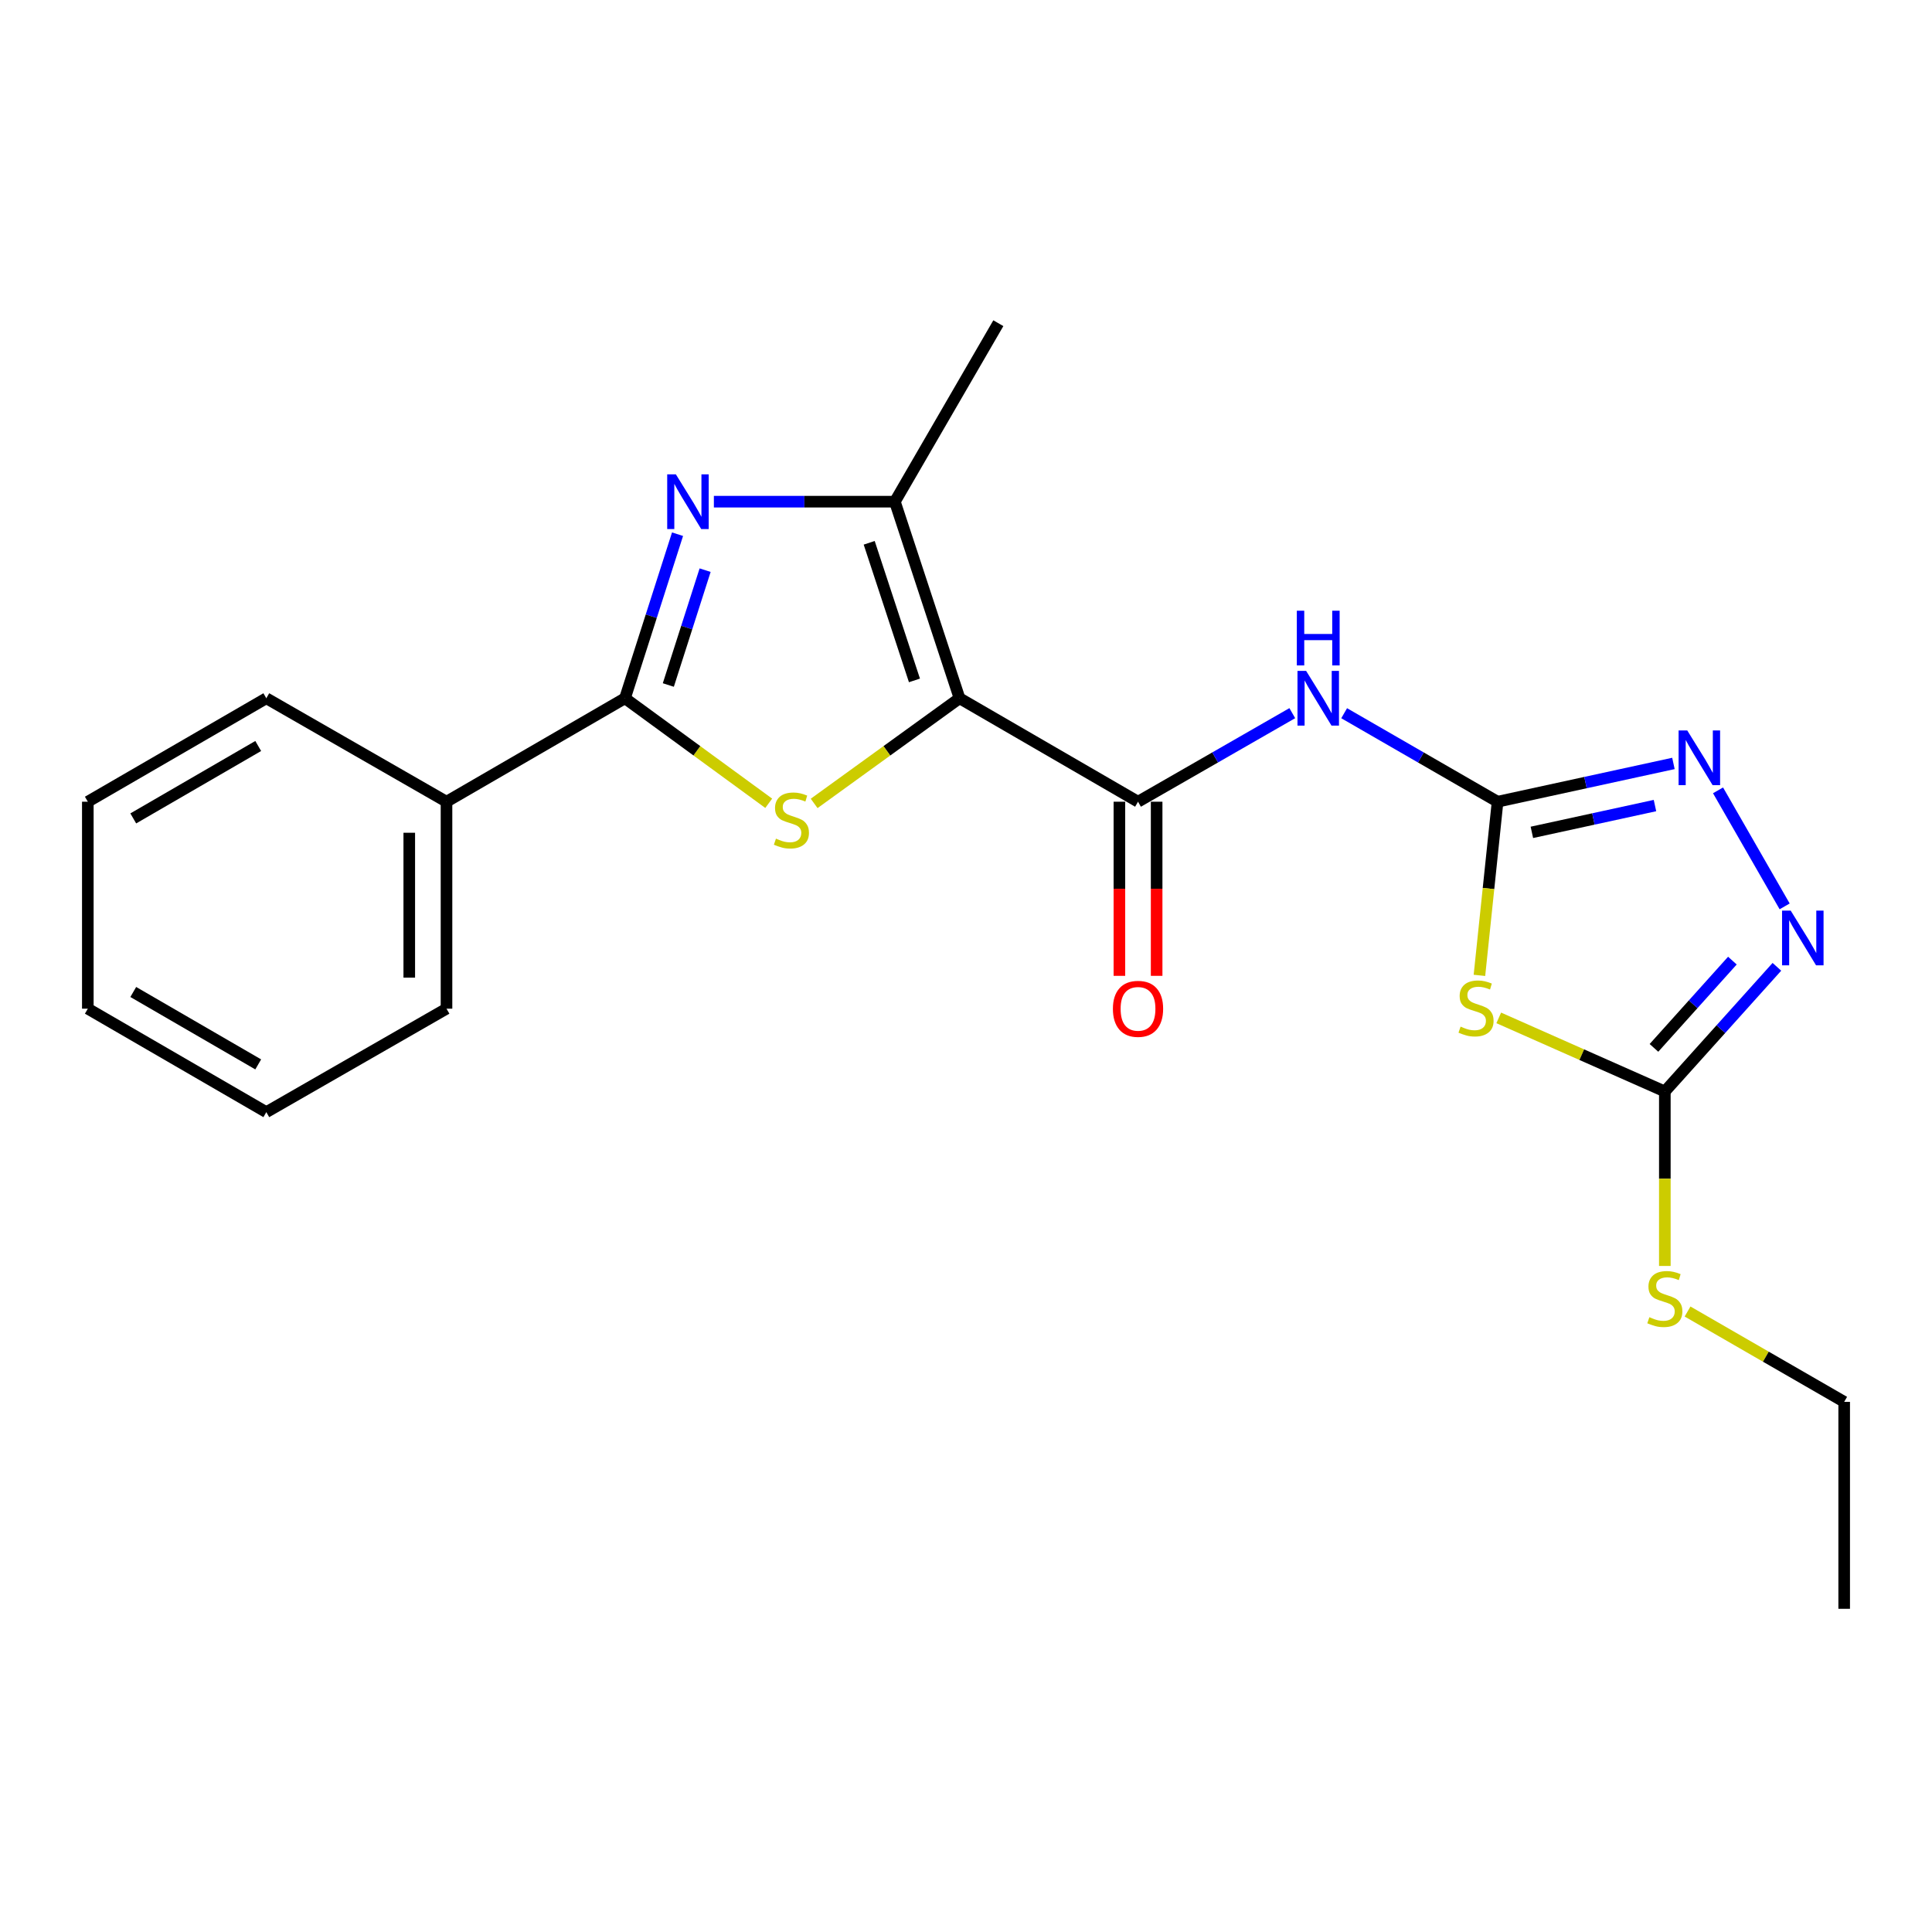 <?xml version='1.0' encoding='iso-8859-1'?>
<svg version='1.1' baseProfile='full'
              xmlns='http://www.w3.org/2000/svg'
                      xmlns:rdkit='http://www.rdkit.org/xml'
                      xmlns:xlink='http://www.w3.org/1999/xlink'
                  xml:space='preserve'
width='1000px' height='1000px' viewBox='0 0 1000 1000'>
<!-- END OF HEADER -->
<rect style='opacity:1.0;fill:#FFFFFF;stroke:none' width='1000' height='1000' x='0' y='0'> </rect>
<path class='bond-0' d='M 496.648,361.417 L 459.024,388.632' style='fill:none;fill-rule:evenodd;stroke:#000000;stroke-width:6px;stroke-linecap:butt;stroke-linejoin:miter;stroke-opacity:1' />
<path class='bond-0' d='M 459.024,388.632 L 421.4,415.848' style='fill:none;fill-rule:evenodd;stroke:#CCCC00;stroke-width:6px;stroke-linecap:butt;stroke-linejoin:miter;stroke-opacity:1' />
<path class='bond-4' d='M 496.648,361.417 L 589.037,414.967' style='fill:none;fill-rule:evenodd;stroke:#000000;stroke-width:6px;stroke-linecap:butt;stroke-linejoin:miter;stroke-opacity:1' />
<path class='bond-5' d='M 496.648,361.417 L 463.186,259.669' style='fill:none;fill-rule:evenodd;stroke:#000000;stroke-width:6px;stroke-linecap:butt;stroke-linejoin:miter;stroke-opacity:1' />
<path class='bond-5' d='M 473.319,352.176 L 449.895,280.953' style='fill:none;fill-rule:evenodd;stroke:#000000;stroke-width:6px;stroke-linecap:butt;stroke-linejoin:miter;stroke-opacity:1' />
<path class='bond-2' d='M 397.888,415.775 L 360.688,388.596' style='fill:none;fill-rule:evenodd;stroke:#CCCC00;stroke-width:6px;stroke-linecap:butt;stroke-linejoin:miter;stroke-opacity:1' />
<path class='bond-2' d='M 360.688,388.596 L 323.489,361.417' style='fill:none;fill-rule:evenodd;stroke:#000000;stroke-width:6px;stroke-linecap:butt;stroke-linejoin:miter;stroke-opacity:1' />
<path class='bond-1' d='M 369.502,259.669 L 416.344,259.669' style='fill:none;fill-rule:evenodd;stroke:#0000FF;stroke-width:6px;stroke-linecap:butt;stroke-linejoin:miter;stroke-opacity:1' />
<path class='bond-1' d='M 416.344,259.669 L 463.186,259.669' style='fill:none;fill-rule:evenodd;stroke:#000000;stroke-width:6px;stroke-linecap:butt;stroke-linejoin:miter;stroke-opacity:1' />
<path class='bond-22' d='M 350.692,276.5 L 337.09,318.958' style='fill:none;fill-rule:evenodd;stroke:#0000FF;stroke-width:6px;stroke-linecap:butt;stroke-linejoin:miter;stroke-opacity:1' />
<path class='bond-22' d='M 337.09,318.958 L 323.489,361.417' style='fill:none;fill-rule:evenodd;stroke:#000000;stroke-width:6px;stroke-linecap:butt;stroke-linejoin:miter;stroke-opacity:1' />
<path class='bond-22' d='M 364.967,295.118 L 355.446,324.838' style='fill:none;fill-rule:evenodd;stroke:#0000FF;stroke-width:6px;stroke-linecap:butt;stroke-linejoin:miter;stroke-opacity:1' />
<path class='bond-22' d='M 355.446,324.838 L 345.925,354.559' style='fill:none;fill-rule:evenodd;stroke:#000000;stroke-width:6px;stroke-linecap:butt;stroke-linejoin:miter;stroke-opacity:1' />
<path class='bond-12' d='M 323.489,361.417 L 231.11,414.967' style='fill:none;fill-rule:evenodd;stroke:#000000;stroke-width:6px;stroke-linecap:butt;stroke-linejoin:miter;stroke-opacity:1' />
<path class='bond-3' d='M 775.143,414.967 L 735.439,392.063' style='fill:none;fill-rule:evenodd;stroke:#000000;stroke-width:6px;stroke-linecap:butt;stroke-linejoin:miter;stroke-opacity:1' />
<path class='bond-3' d='M 735.439,392.063 L 695.734,369.158' style='fill:none;fill-rule:evenodd;stroke:#0000FF;stroke-width:6px;stroke-linecap:butt;stroke-linejoin:miter;stroke-opacity:1' />
<path class='bond-6' d='M 775.143,414.967 L 770.447,459.909' style='fill:none;fill-rule:evenodd;stroke:#000000;stroke-width:6px;stroke-linecap:butt;stroke-linejoin:miter;stroke-opacity:1' />
<path class='bond-6' d='M 770.447,459.909 L 765.751,504.85' style='fill:none;fill-rule:evenodd;stroke:#CCCC00;stroke-width:6px;stroke-linecap:butt;stroke-linejoin:miter;stroke-opacity:1' />
<path class='bond-8' d='M 775.143,414.967 L 820.655,405.061' style='fill:none;fill-rule:evenodd;stroke:#000000;stroke-width:6px;stroke-linecap:butt;stroke-linejoin:miter;stroke-opacity:1' />
<path class='bond-8' d='M 820.655,405.061 L 866.166,395.154' style='fill:none;fill-rule:evenodd;stroke:#0000FF;stroke-width:6px;stroke-linecap:butt;stroke-linejoin:miter;stroke-opacity:1' />
<path class='bond-8' d='M 792.896,430.829 L 824.754,423.894' style='fill:none;fill-rule:evenodd;stroke:#000000;stroke-width:6px;stroke-linecap:butt;stroke-linejoin:miter;stroke-opacity:1' />
<path class='bond-8' d='M 824.754,423.894 L 856.613,416.959' style='fill:none;fill-rule:evenodd;stroke:#0000FF;stroke-width:6px;stroke-linecap:butt;stroke-linejoin:miter;stroke-opacity:1' />
<path class='bond-7' d='M 589.037,414.967 L 628.962,392.047' style='fill:none;fill-rule:evenodd;stroke:#000000;stroke-width:6px;stroke-linecap:butt;stroke-linejoin:miter;stroke-opacity:1' />
<path class='bond-7' d='M 628.962,392.047 L 668.886,369.126' style='fill:none;fill-rule:evenodd;stroke:#0000FF;stroke-width:6px;stroke-linecap:butt;stroke-linejoin:miter;stroke-opacity:1' />
<path class='bond-11' d='M 579.4,414.967 L 579.4,460.03' style='fill:none;fill-rule:evenodd;stroke:#000000;stroke-width:6px;stroke-linecap:butt;stroke-linejoin:miter;stroke-opacity:1' />
<path class='bond-11' d='M 579.4,460.03 L 579.4,505.093' style='fill:none;fill-rule:evenodd;stroke:#FF0000;stroke-width:6px;stroke-linecap:butt;stroke-linejoin:miter;stroke-opacity:1' />
<path class='bond-11' d='M 598.675,414.967 L 598.675,460.03' style='fill:none;fill-rule:evenodd;stroke:#000000;stroke-width:6px;stroke-linecap:butt;stroke-linejoin:miter;stroke-opacity:1' />
<path class='bond-11' d='M 598.675,460.03 L 598.675,505.093' style='fill:none;fill-rule:evenodd;stroke:#FF0000;stroke-width:6px;stroke-linecap:butt;stroke-linejoin:miter;stroke-opacity:1' />
<path class='bond-14' d='M 463.186,259.669 L 516.737,167.291' style='fill:none;fill-rule:evenodd;stroke:#000000;stroke-width:6px;stroke-linecap:butt;stroke-linejoin:miter;stroke-opacity:1' />
<path class='bond-9' d='M 775.748,526.858 L 818.733,545.901' style='fill:none;fill-rule:evenodd;stroke:#CCCC00;stroke-width:6px;stroke-linecap:butt;stroke-linejoin:miter;stroke-opacity:1' />
<path class='bond-9' d='M 818.733,545.901 L 861.717,564.944' style='fill:none;fill-rule:evenodd;stroke:#000000;stroke-width:6px;stroke-linecap:butt;stroke-linejoin:miter;stroke-opacity:1' />
<path class='bond-10' d='M 889.252,409.083 L 923.734,469.138' style='fill:none;fill-rule:evenodd;stroke:#0000FF;stroke-width:6px;stroke-linecap:butt;stroke-linejoin:miter;stroke-opacity:1' />
<path class='bond-13' d='M 861.717,564.944 L 861.717,610.102' style='fill:none;fill-rule:evenodd;stroke:#000000;stroke-width:6px;stroke-linecap:butt;stroke-linejoin:miter;stroke-opacity:1' />
<path class='bond-13' d='M 861.717,610.102 L 861.717,655.259' style='fill:none;fill-rule:evenodd;stroke:#CCCC00;stroke-width:6px;stroke-linecap:butt;stroke-linejoin:miter;stroke-opacity:1' />
<path class='bond-23' d='M 861.717,564.944 L 890.718,532.682' style='fill:none;fill-rule:evenodd;stroke:#000000;stroke-width:6px;stroke-linecap:butt;stroke-linejoin:miter;stroke-opacity:1' />
<path class='bond-23' d='M 890.718,532.682 L 919.719,500.42' style='fill:none;fill-rule:evenodd;stroke:#0000FF;stroke-width:6px;stroke-linecap:butt;stroke-linejoin:miter;stroke-opacity:1' />
<path class='bond-23' d='M 856.083,542.38 L 876.384,519.797' style='fill:none;fill-rule:evenodd;stroke:#000000;stroke-width:6px;stroke-linecap:butt;stroke-linejoin:miter;stroke-opacity:1' />
<path class='bond-23' d='M 876.384,519.797 L 896.684,497.213' style='fill:none;fill-rule:evenodd;stroke:#0000FF;stroke-width:6px;stroke-linecap:butt;stroke-linejoin:miter;stroke-opacity:1' />
<path class='bond-15' d='M 231.11,414.967 L 231.11,522.091' style='fill:none;fill-rule:evenodd;stroke:#000000;stroke-width:6px;stroke-linecap:butt;stroke-linejoin:miter;stroke-opacity:1' />
<path class='bond-15' d='M 211.836,431.036 L 211.836,506.022' style='fill:none;fill-rule:evenodd;stroke:#000000;stroke-width:6px;stroke-linecap:butt;stroke-linejoin:miter;stroke-opacity:1' />
<path class='bond-16' d='M 231.11,414.967 L 137.843,361.417' style='fill:none;fill-rule:evenodd;stroke:#000000;stroke-width:6px;stroke-linecap:butt;stroke-linejoin:miter;stroke-opacity:1' />
<path class='bond-17' d='M 873.477,678.839 L 914.011,702.218' style='fill:none;fill-rule:evenodd;stroke:#CCCC00;stroke-width:6px;stroke-linecap:butt;stroke-linejoin:miter;stroke-opacity:1' />
<path class='bond-17' d='M 914.011,702.218 L 954.545,725.597' style='fill:none;fill-rule:evenodd;stroke:#000000;stroke-width:6px;stroke-linecap:butt;stroke-linejoin:miter;stroke-opacity:1' />
<path class='bond-19' d='M 231.11,522.091 L 137.843,575.642' style='fill:none;fill-rule:evenodd;stroke:#000000;stroke-width:6px;stroke-linecap:butt;stroke-linejoin:miter;stroke-opacity:1' />
<path class='bond-20' d='M 137.843,361.417 L 45.455,414.967' style='fill:none;fill-rule:evenodd;stroke:#000000;stroke-width:6px;stroke-linecap:butt;stroke-linejoin:miter;stroke-opacity:1' />
<path class='bond-20' d='M 133.651,386.125 L 68.978,423.611' style='fill:none;fill-rule:evenodd;stroke:#000000;stroke-width:6px;stroke-linecap:butt;stroke-linejoin:miter;stroke-opacity:1' />
<path class='bond-18' d='M 954.545,725.597 L 954.545,832.709' style='fill:none;fill-rule:evenodd;stroke:#000000;stroke-width:6px;stroke-linecap:butt;stroke-linejoin:miter;stroke-opacity:1' />
<path class='bond-24' d='M 137.843,575.642 L 45.455,522.091' style='fill:none;fill-rule:evenodd;stroke:#000000;stroke-width:6px;stroke-linecap:butt;stroke-linejoin:miter;stroke-opacity:1' />
<path class='bond-24' d='M 133.651,550.933 L 68.978,513.448' style='fill:none;fill-rule:evenodd;stroke:#000000;stroke-width:6px;stroke-linecap:butt;stroke-linejoin:miter;stroke-opacity:1' />
<path class='bond-21' d='M 45.455,414.967 L 45.455,522.091' style='fill:none;fill-rule:evenodd;stroke:#000000;stroke-width:6px;stroke-linecap:butt;stroke-linejoin:miter;stroke-opacity:1' />
<path  class='atom-1' d='M 401.635 434.078
Q 401.955 434.198, 403.275 434.758
Q 404.595 435.318, 406.035 435.678
Q 407.515 435.998, 408.955 435.998
Q 411.635 435.998, 413.195 434.718
Q 414.755 433.398, 414.755 431.118
Q 414.755 429.558, 413.955 428.598
Q 413.195 427.638, 411.995 427.118
Q 410.795 426.598, 408.795 425.998
Q 406.275 425.238, 404.755 424.518
Q 403.275 423.798, 402.195 422.278
Q 401.155 420.758, 401.155 418.198
Q 401.155 414.638, 403.555 412.438
Q 405.995 410.238, 410.795 410.238
Q 414.075 410.238, 417.795 411.798
L 416.875 414.878
Q 413.475 413.478, 410.915 413.478
Q 408.155 413.478, 406.635 414.638
Q 405.115 415.758, 405.155 417.718
Q 405.155 419.238, 405.915 420.158
Q 406.715 421.078, 407.835 421.598
Q 408.995 422.118, 410.915 422.718
Q 413.475 423.518, 414.995 424.318
Q 416.515 425.118, 417.595 426.758
Q 418.715 428.358, 418.715 431.118
Q 418.715 435.038, 416.075 437.158
Q 413.475 439.238, 409.115 439.238
Q 406.595 439.238, 404.675 438.678
Q 402.795 438.158, 400.555 437.238
L 401.635 434.078
' fill='#CCCC00'/>
<path  class='atom-2' d='M 349.824 245.509
L 359.104 260.509
Q 360.024 261.989, 361.504 264.669
Q 362.984 267.349, 363.064 267.509
L 363.064 245.509
L 366.824 245.509
L 366.824 273.829
L 362.944 273.829
L 352.984 257.429
Q 351.824 255.509, 350.584 253.309
Q 349.384 251.109, 349.024 250.429
L 349.024 273.829
L 345.344 273.829
L 345.344 245.509
L 349.824 245.509
' fill='#0000FF'/>
<path  class='atom-7' d='M 755.996 531.372
Q 756.316 531.492, 757.636 532.052
Q 758.956 532.612, 760.396 532.972
Q 761.876 533.292, 763.316 533.292
Q 765.996 533.292, 767.556 532.012
Q 769.116 530.692, 769.116 528.412
Q 769.116 526.852, 768.316 525.892
Q 767.556 524.932, 766.356 524.412
Q 765.156 523.892, 763.156 523.292
Q 760.636 522.532, 759.116 521.812
Q 757.636 521.092, 756.556 519.572
Q 755.516 518.052, 755.516 515.492
Q 755.516 511.932, 757.916 509.732
Q 760.356 507.532, 765.156 507.532
Q 768.436 507.532, 772.156 509.092
L 771.236 512.172
Q 767.836 510.772, 765.276 510.772
Q 762.516 510.772, 760.996 511.932
Q 759.476 513.052, 759.516 515.012
Q 759.516 516.532, 760.276 517.452
Q 761.076 518.372, 762.196 518.892
Q 763.356 519.412, 765.276 520.012
Q 767.836 520.812, 769.356 521.612
Q 770.876 522.412, 771.956 524.052
Q 773.076 525.652, 773.076 528.412
Q 773.076 532.332, 770.436 534.452
Q 767.836 536.532, 763.476 536.532
Q 760.956 536.532, 759.036 535.972
Q 757.156 535.452, 754.916 534.532
L 755.996 531.372
' fill='#CCCC00'/>
<path  class='atom-8' d='M 676.055 347.257
L 685.335 362.257
Q 686.255 363.737, 687.735 366.417
Q 689.215 369.097, 689.295 369.257
L 689.295 347.257
L 693.055 347.257
L 693.055 375.577
L 689.175 375.577
L 679.215 359.177
Q 678.055 357.257, 676.815 355.057
Q 675.615 352.857, 675.255 352.177
L 675.255 375.577
L 671.575 375.577
L 671.575 347.257
L 676.055 347.257
' fill='#0000FF'/>
<path  class='atom-8' d='M 671.235 316.105
L 675.075 316.105
L 675.075 328.145
L 689.555 328.145
L 689.555 316.105
L 693.395 316.105
L 693.395 344.425
L 689.555 344.425
L 689.555 331.345
L 675.075 331.345
L 675.075 344.425
L 671.235 344.425
L 671.235 316.105
' fill='#0000FF'/>
<path  class='atom-9' d='M 873.318 378.074
L 882.598 393.074
Q 883.518 394.554, 884.998 397.234
Q 886.478 399.914, 886.558 400.074
L 886.558 378.074
L 890.318 378.074
L 890.318 406.394
L 886.438 406.394
L 876.478 389.994
Q 875.318 388.074, 874.078 385.874
Q 872.878 383.674, 872.518 382.994
L 872.518 406.394
L 868.838 406.394
L 868.838 378.074
L 873.318 378.074
' fill='#0000FF'/>
<path  class='atom-11' d='M 926.869 471.341
L 936.149 486.341
Q 937.069 487.821, 938.549 490.501
Q 940.029 493.181, 940.109 493.341
L 940.109 471.341
L 943.869 471.341
L 943.869 499.661
L 939.989 499.661
L 930.029 483.261
Q 928.869 481.341, 927.629 479.141
Q 926.429 476.941, 926.069 476.261
L 926.069 499.661
L 922.389 499.661
L 922.389 471.341
L 926.869 471.341
' fill='#0000FF'/>
<path  class='atom-12' d='M 576.037 522.171
Q 576.037 515.371, 579.397 511.571
Q 582.757 507.771, 589.037 507.771
Q 595.317 507.771, 598.677 511.571
Q 602.037 515.371, 602.037 522.171
Q 602.037 529.051, 598.637 532.971
Q 595.237 536.851, 589.037 536.851
Q 582.797 536.851, 579.397 532.971
Q 576.037 529.091, 576.037 522.171
M 589.037 533.651
Q 593.357 533.651, 595.677 530.771
Q 598.037 527.851, 598.037 522.171
Q 598.037 516.611, 595.677 513.811
Q 593.357 510.971, 589.037 510.971
Q 584.717 510.971, 582.357 513.771
Q 580.037 516.571, 580.037 522.171
Q 580.037 527.891, 582.357 530.771
Q 584.717 533.651, 589.037 533.651
' fill='#FF0000'/>
<path  class='atom-14' d='M 853.717 681.777
Q 854.037 681.897, 855.357 682.457
Q 856.677 683.017, 858.117 683.377
Q 859.597 683.697, 861.037 683.697
Q 863.717 683.697, 865.277 682.417
Q 866.837 681.097, 866.837 678.817
Q 866.837 677.257, 866.037 676.297
Q 865.277 675.337, 864.077 674.817
Q 862.877 674.297, 860.877 673.697
Q 858.357 672.937, 856.837 672.217
Q 855.357 671.497, 854.277 669.977
Q 853.237 668.457, 853.237 665.897
Q 853.237 662.337, 855.637 660.137
Q 858.077 657.937, 862.877 657.937
Q 866.157 657.937, 869.877 659.497
L 868.957 662.577
Q 865.557 661.177, 862.997 661.177
Q 860.237 661.177, 858.717 662.337
Q 857.197 663.457, 857.237 665.417
Q 857.237 666.937, 857.997 667.857
Q 858.797 668.777, 859.917 669.297
Q 861.077 669.817, 862.997 670.417
Q 865.557 671.217, 867.077 672.017
Q 868.597 672.817, 869.677 674.457
Q 870.797 676.057, 870.797 678.817
Q 870.797 682.737, 868.157 684.857
Q 865.557 686.937, 861.197 686.937
Q 858.677 686.937, 856.757 686.377
Q 854.877 685.857, 852.637 684.937
L 853.717 681.777
' fill='#CCCC00'/>
</svg>
